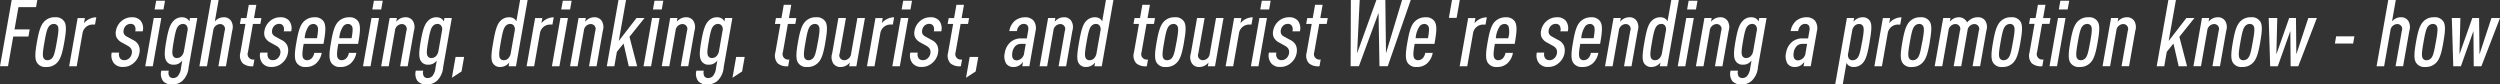<svg xmlns="http://www.w3.org/2000/svg" width="483.563" height="16.343"><rect width="100%" height="100%" fill="#333333" stroke="none"/><path data-name="For sightseeing, drinking, tourist, and tourist We're sending a" d="M6.969 1.378l.245-1.386H2.262L0 12.811h1.549l1.012-5.743H5.5l.245-1.387H2.81l.758-4.3h3.4zm5.467 6.77c.333-1.891.475-3.205.029-3.943a1.907 1.907 0 0 0-1.828-.864 2.694 2.694 0 0 0-2.115.864c-.707.738-1.046 2.052-1.38 3.943s-.457 3.205-.01 3.943a1.878 1.878 0 0 0 1.81.864 2.735 2.735 0 0 0 2.133-.864c.706-.738 1.025-2.052 1.361-3.943zm-1.458 0c-.3 1.674-.482 2.629-.906 3.1a1.208 1.208 0 0 1-.9.4.793.793 0 0 1-.74-.4c-.26-.468-.127-1.423.168-3.1s.5-2.647.927-3.115a1.168 1.168 0 0 1 .88-.4.821.821 0 0 1 .758.4c.261.468.108 1.44-.187 3.115zm7.4-3.4l.248-1.4a3.138 3.138 0 0 0-2.379 1.134l.175-.99H15.02l-1.644 9.326h1.459l1.12-6.356a1.979 1.979 0 0 1 1.994-1.71h.432zm8.584 5.528a2.466 2.466 0 0 0-.133-1.5 2.3 2.3 0 0 0-1.127-1.062l-1.083-.594a1.365 1.365 0 0 1-.667-.613 1.269 1.269 0 0 1-.041-.684 1.511 1.511 0 0 1 .5-.9 1.3 1.3 0 0 1 .864-.306.877.877 0 0 1 .735.324 1.343 1.343 0 0 1 .145 1.116H27.6a2.362 2.362 0 0 0-.4-2.052 2.1 2.1 0 0 0-1.7-.666 3 3 0 0 0-1.96.7 3.144 3.144 0 0 0-1.108 1.89 2.2 2.2 0 0 0 .073 1.225 2.329 2.329 0 0 0 1.088 1.08l1.1.612a1.64 1.64 0 0 1 .711.666 1.363 1.363 0 0 1 .085.847 1.628 1.628 0 0 1-.525.936 1.364 1.364 0 0 1-.943.342 1.009 1.009 0 0 1-.771-.324 1.373 1.373 0 0 1-.2-1.134h-1.441a2.411 2.411 0 0 0 .431 2.052 2.144 2.144 0 0 0 1.745.72 2.975 2.975 0 0 0 2.039-.738 3.275 3.275 0 0 0 1.141-1.94zm2.593 2.538L31.2 3.487h-1.459l-1.644 9.326h1.458zm2.063-10.983l.3-1.692h-1.711l-.3 1.692h1.711zm4.863 11.217l1.685-9.56h-1.422l-.117.666a1.4 1.4 0 0 0-.431-.522 1.64 1.64 0 0 0-.957-.288 2.137 2.137 0 0 0-1.648.666c-.694.666-1.049 1.764-1.43 3.925s-.409 3.241.049 3.907a1.522 1.522 0 0 0 1.413.666 1.846 1.846 0 0 0 1.017-.252 2.435 2.435 0 0 0 .618-.54l-.248 1.4a2.853 2.853 0 0 1-.649 1.639 1.258 1.258 0 0 1-.852.342.913.913 0 0 1-.739-.306 1.439 1.439 0 0 1-.127-1.116h-1.441a2.382 2.382 0 0 0 .347 2.016 2.276 2.276 0 0 0 1.755.666 3.019 3.019 0 0 0 1.961-.7 4.043 4.043 0 0 0 1.219-2.612zm-.9-3.187a1.809 1.809 0 0 1-.547 1.063 1.27 1.27 0 0 1-.828.306.8.8 0 0 1-.723-.4c-.265-.432-.136-1.369.133-2.9s.471-2.467.889-2.9a1.191 1.191 0 0 1 .863-.4.9.9 0 0 1 .72.306 1.234 1.234 0 0 1 .173 1.062zm8.12 2.953l1.21-6.86a2.306 2.306 0 0 0-.219-1.926 1.625 1.625 0 0 0-1.464-.684 2.161 2.161 0 0 0-1.059.288 2.339 2.339 0 0 0-.614.522l.733-4.159H40.83l-2.26 12.819h1.458l1.209-6.86a1.386 1.386 0 0 1 1.327-1.3.938.938 0 0 1 .888 1.3l-1.209 6.86h1.458zm5.274 0l.231-1.314a1.06 1.06 0 0 1-1.247-1.4l.965-5.474h1.441l.2-1.134H49.13l.451-2.557h-1.459l-.45 2.557h-1.063l-.2 1.134h1.063l-.972 5.521a2.222 2.222 0 0 0 .442 2.088 2.718 2.718 0 0 0 2.039.576zm6.711-2.538a2.475 2.475 0 0 0-.132-1.5 2.308 2.308 0 0 0-1.127-1.062l-1.084-.594a1.366 1.366 0 0 1-.666-.613 1.278 1.278 0 0 1-.042-.684 1.521 1.521 0 0 1 .5-.9 1.3 1.3 0 0 1 .864-.306.876.876 0 0 1 .735.324 1.347 1.347 0 0 1 .146 1.116h1.44a2.365 2.365 0 0 0-.394-2.052 2.106 2.106 0 0 0-1.7-.666 3 3 0 0 0-1.961.7 3.147 3.147 0 0 0-1.107 1.89 2.193 2.193 0 0 0 .072 1.225 2.334 2.334 0 0 0 1.088 1.08l1.1.612a1.629 1.629 0 0 1 .711.666 1.363 1.363 0 0 1 .085.847 1.628 1.628 0 0 1-.525.936 1.361 1.361 0 0 1-.943.342 1.009 1.009 0 0 1-.771-.324 1.373 1.373 0 0 1-.2-1.134h-1.44a2.411 2.411 0 0 0 .43 2.052 2.147 2.147 0 0 0 1.746.72 2.974 2.974 0 0 0 2.038-.738 3.275 3.275 0 0 0 1.143-1.94zm6.885-1.783c.352-2 .6-3.583-.03-4.429a1.956 1.956 0 0 0-1.709-.72 2.853 2.853 0 0 0-1.964.72c-.85.738-1.185 2.124-1.531 4.087s-.482 3.349.108 4.087a1.944 1.944 0 0 0 1.71.72 2.87 2.87 0 0 0 1.975-.684 3.575 3.575 0 0 0 1.1-2.052h-1.441a2.024 2.024 0 0 1-.511 1.062 1.286 1.286 0 0 1-.892.36.829.829 0 0 1-.74-.4c-.251-.414-.171-1.278.089-2.755h3.836zm-1.265-1.1h-2.377a4.779 4.779 0 0 1 .794-2.359 1.229 1.229 0 0 1 .88-.4.861.861 0 0 1 .758.4c.239.341.173 1.097-.049 2.358zm7.96 1.1c.353-2 .6-3.583-.029-4.429a1.957 1.957 0 0 0-1.71-.72 2.852 2.852 0 0 0-1.963.72c-.85.738-1.185 2.124-1.531 4.087s-.482 3.349.108 4.087a1.944 1.944 0 0 0 1.71.72 2.87 2.87 0 0 0 1.975-.684 3.575 3.575 0 0 0 1.1-2.052h-1.441a2.024 2.024 0 0 1-.511 1.062 1.286 1.286 0 0 1-.892.36.829.829 0 0 1-.74-.4c-.251-.414-.171-1.278.089-2.755h3.835zm-1.264-1.1h-2.377a4.769 4.769 0 0 1 .794-2.359 1.229 1.229 0 0 1 .88-.4.861.861 0 0 1 .758.4c.234.341.173 1.097-.049 2.358zm3.67 5.419l1.644-9.326h-1.459l-1.644 9.326h1.459zm2.062-10.983l.3-1.692h-1.711l-.3 1.692h1.711zm5.121 10.983l1.209-6.86a2.3 2.3 0 0 0-.219-1.926 1.624 1.624 0 0 0-1.464-.684 2.161 2.161 0 0 0-1.059.288 2.531 2.531 0 0 0-.677.576l.126-.72h-1.4l-1.644 9.326h1.458l1.21-6.86a1.385 1.385 0 0 1 1.327-1.3.937.937 0 0 1 .887 1.3l-1.209 6.86h1.459zm6.852.234l1.685-9.56H85.97l-.118.666a1.39 1.39 0 0 0-.43-.522 1.64 1.64 0 0 0-.957-.288 2.137 2.137 0 0 0-1.648.666c-.694.666-1.049 1.764-1.43 3.925s-.409 3.241.049 3.907a1.522 1.522 0 0 0 1.413.666 1.849 1.849 0 0 0 1.017-.252 2.415 2.415 0 0 0 .617-.54l-.247 1.4a2.853 2.853 0 0 1-.649 1.639 1.258 1.258 0 0 1-.853.342.912.912 0 0 1-.738-.306 1.434 1.434 0 0 1-.127-1.116h-1.441a2.382 2.382 0 0 0 .347 2.016 2.276 2.276 0 0 0 1.755.666 3.021 3.021 0 0 0 1.961-.7 4.043 4.043 0 0 0 1.222-2.61zm-.9-3.187a1.809 1.809 0 0 1-.547 1.063 1.27 1.27 0 0 1-.828.306.8.8 0 0 1-.723-.4c-.266-.432-.137-1.369.133-2.9s.471-2.467.889-2.9a1.191 1.191 0 0 1 .862-.4.9.9 0 0 1 .721.306 1.237 1.237 0 0 1 .173 1.062zm4.467 3.962l.5-2.809h-1.657l-.711 4.033zm10.529-1.009l2.26-12.819h-1.459l-.73 4.141a1.39 1.39 0 0 0-.43-.522 1.645 1.645 0 0 0-.961-.27 2.254 2.254 0 0 0-1.669.684c-.718.7-1.03 1.962-1.411 4.123s-.513 3.421-.042 4.123a1.574 1.574 0 0 0 1.428.684 2.161 2.161 0 0 0 1.059-.288 2.439 2.439 0 0 0 .659-.576l-.127.72h1.423zm-1.011-2.538a1.8 1.8 0 0 1-.572 1.1 1.207 1.207 0 0 1-.8.27.783.783 0 0 1-.722-.4c-.26-.468-.127-1.423.168-3.1s.5-2.647.927-3.115a1.159 1.159 0 0 1 .862-.4.88.88 0 0 1 .705.288 1.272 1.272 0 0 1 .188 1.08zm8.066-5.528l.248-1.4a3.138 3.138 0 0 0-2.379 1.134l.175-.99h-1.4l-1.644 9.326h1.459l1.12-6.356a1.979 1.979 0 0 1 1.994-1.71h.432zm1.349 8.066l1.645-9.326H108.4l-1.644 9.326h1.458zm2.063-10.983l.3-1.692h-1.711l-.3 1.692h1.711zm5.12 10.983l1.21-6.86a2.306 2.306 0 0 0-.219-1.926 1.625 1.625 0 0 0-1.464-.684 2.161 2.161 0 0 0-1.059.288 2.551 2.551 0 0 0-.678.576l.127-.72h-1.4l-1.644 9.326h1.458l1.21-6.86a1.385 1.385 0 0 1 1.326-1.3.937.937 0 0 1 .888 1.3l-1.209 6.86h1.464zm7.848 0l-1.481-5.689 2.909-3.637h-1.548l-3.428 4.429 1.4-7.922h-1.459l-2.259 12.819h1.458l.492-2.79 1.291-1.6 1.008 4.393h1.62zm2.7 0l1.644-9.326h-1.458l-1.645 9.326h1.459zM128 1.829l.3-1.692h-1.7l-.3 1.692h1.711zm5.121 10.983l1.209-6.86a2.3 2.3 0 0 0-.218-1.926 1.625 1.625 0 0 0-1.464-.684 2.158 2.158 0 0 0-1.059.288 2.52 2.52 0 0 0-.678.576l.127-.72h-1.405L128 12.811h1.459l1.209-6.86a1.386 1.386 0 0 1 1.327-1.3.938.938 0 0 1 .888 1.3l-1.21 6.86h1.459zm6.852.234l1.686-9.56h-1.423l-.117.666a1.39 1.39 0 0 0-.43-.522 1.645 1.645 0 0 0-.958-.288 2.138 2.138 0 0 0-1.648.666c-.693.666-1.049 1.764-1.43 3.925s-.409 3.241.05 3.907a1.52 1.52 0 0 0 1.413.666 1.843 1.843 0 0 0 1.016-.252 2.419 2.419 0 0 0 .618-.54l-.248 1.4a2.847 2.847 0 0 1-.649 1.639 1.258 1.258 0 0 1-.852.342.916.916 0 0 1-.739-.306 1.439 1.439 0 0 1-.127-1.116H134.7a2.379 2.379 0 0 0 .346 2.016 2.277 2.277 0 0 0 1.756.666 3.018 3.018 0 0 0 1.96-.7 4.043 4.043 0 0 0 1.219-2.61zm-.9-3.187a1.81 1.81 0 0 1-.548 1.063 1.27 1.27 0 0 1-.828.306.8.8 0 0 1-.722-.4c-.266-.432-.137-1.369.133-2.9s.47-2.467.889-2.9a1.189 1.189 0 0 1 .862-.4.9.9 0 0 1 .72.306 1.234 1.234 0 0 1 .173 1.062zm4.467 3.962l.5-2.809h-1.65l-.711 4.033zm8.908-1.009l.231-1.314a1.06 1.06 0 0 1-1.247-1.4l.965-5.474h1.441l.2-1.134h-1.441l.451-2.557H151.6l-.451 2.557h-1.062l-.2 1.134h1.062l-.974 5.528a2.217 2.217 0 0 0 .442 2.088 2.714 2.714 0 0 0 2.043.571zm7.194-4.663c.333-1.891.475-3.205.029-3.943a1.907 1.907 0 0 0-1.828-.864 2.694 2.694 0 0 0-2.115.864c-.706.738-1.046 2.052-1.379 3.943s-.457 3.205-.011 3.943a1.878 1.878 0 0 0 1.81.864 2.733 2.733 0 0 0 2.133-.864c.719-.739 1.04-2.053 1.373-3.944zm-1.458 0c-.3 1.674-.482 2.629-.906 3.1a1.208 1.208 0 0 1-.9.4.8.8 0 0 1-.741-.4c-.259-.468-.127-1.423.168-3.1s.5-2.647.927-3.115a1.169 1.169 0 0 1 .88-.4.824.824 0 0 1 .759.4c.273.467.12 1.439-.171 3.114zm7.458 4.663l1.658-9.325h-1.46l-1.209 6.86a1.386 1.386 0 0 1-1.327 1.3.937.937 0 0 1-.888-1.3l1.209-6.86h-1.458l-1.21 6.86a2.306 2.306 0 0 0 .219 1.926 1.625 1.625 0 0 0 1.464.684 2.161 2.161 0 0 0 1.059-.288 2.535 2.535 0 0 0 .678-.576l-.127.72h1.4zm7.055-8.066l.248-1.4a3.138 3.138 0 0 0-2.379 1.134l.175-.99h-1.405l-1.644 9.326h1.459l1.12-6.356a1.979 1.979 0 0 1 1.994-1.71h.432zm1.35 8.066l1.653-9.325h-1.459l-1.644 9.326h1.459zm2.062-10.983l.3-1.692h-1.71l-.3 1.692h1.711zm5.316 8.445a2.466 2.466 0 0 0-.133-1.5 2.308 2.308 0 0 0-1.127-1.062l-1.083-.594a1.365 1.365 0 0 1-.667-.613 1.269 1.269 0 0 1-.041-.684 1.511 1.511 0 0 1 .5-.9 1.3 1.3 0 0 1 .864-.306.877.877 0 0 1 .735.324 1.347 1.347 0 0 1 .145 1.116h1.441a2.362 2.362 0 0 0-.395-2.052 2.106 2.106 0 0 0-1.7-.666 3 3 0 0 0-1.96.7 3.144 3.144 0 0 0-1.108 1.89 2.2 2.2 0 0 0 .073 1.225 2.329 2.329 0 0 0 1.088 1.08l1.1.612a1.64 1.64 0 0 1 .711.666 1.37 1.37 0 0 1 .085.847 1.628 1.628 0 0 1-.525.936 1.364 1.364 0 0 1-.943.342 1.009 1.009 0 0 1-.771-.324 1.373 1.373 0 0 1-.2-1.134h-1.441a2.411 2.411 0 0 0 .431 2.052 2.144 2.144 0 0 0 1.745.72 2.975 2.975 0 0 0 2.039-.738 3.275 3.275 0 0 0 1.149-1.938zm4.43 2.538l.232-1.314a1.06 1.06 0 0 1-1.247-1.4l.965-5.474h1.44l.2-1.134h-1.44l.45-2.557h-1.458l-.451 2.557H183.5l-.2 1.134h1.062l-.974 5.528a2.217 2.217 0 0 0 .442 2.088 2.716 2.716 0 0 0 2.037.571zm2.864 1.009l.5-2.809h-1.657l-.711 4.033zm10.384-1.009l1.193-6.77a2.431 2.431 0 0 0-.376-2.052 2.116 2.116 0 0 0-1.7-.648 3.049 3.049 0 0 0-1.922.684 3.209 3.209 0 0 0-1.069 1.98h1.471a1.693 1.693 0 0 1 .532-1.08 1.145 1.145 0 0 1 .774-.306c.72 0 1.016.468.864 1.332l-.261 1.477h-.954a3.121 3.121 0 0 0-2.091.63 3.379 3.379 0 0 0-1.2 2.107 2.863 2.863 0 0 0 .226 2.088 1.636 1.636 0 0 0 1.479.7 1.927 1.927 0 0 0 1.158-.342 3.071 3.071 0 0 0 .652-.63l-.146.828h1.386zm-1-2.592a1.572 1.572 0 0 1-1.428 1.458c-.756 0-1.029-.594-.858-1.566a2.233 2.233 0 0 1 .657-1.279 1.583 1.583 0 0 1 1.105-.342h.828zm8.111 2.592l1.209-6.86a2.3 2.3 0 0 0-.218-1.926 1.625 1.625 0 0 0-1.464-.684 2.161 2.161 0 0 0-1.059.288 2.52 2.52 0 0 0-.678.576l.127-.72h-1.4l-1.644 9.326h1.458l1.209-6.86a1.386 1.386 0 0 1 1.327-1.3.938.938 0 0 1 .888 1.3l-1.209 6.86h1.458zm6.894 0l2.26-12.819h-1.448l-.73 4.141a1.39 1.39 0 0 0-.43-.522 1.645 1.645 0 0 0-.961-.27 2.254 2.254 0 0 0-1.669.684c-.718.7-1.03 1.962-1.411 4.123s-.513 3.421-.042 4.123a1.574 1.574 0 0 0 1.428.684 2.161 2.161 0 0 0 1.059-.288 2.439 2.439 0 0 0 .659-.576l-.127.72h1.423zm-1.011-2.538a1.8 1.8 0 0 1-.572 1.1 1.207 1.207 0 0 1-.8.27.783.783 0 0 1-.722-.4c-.26-.468-.127-1.423.168-3.1s.5-2.647.927-3.115a1.159 1.159 0 0 1 .862-.4.88.88 0 0 1 .705.288 1.272 1.272 0 0 1 .188 1.08zm9.722 2.538l.232-1.314a1.06 1.06 0 0 1-1.247-1.4l.965-5.474h1.44l.2-1.134h-1.44l.45-2.557h-1.458l-.451 2.557h-1.062l-.2 1.134h1.062l-.974 5.528a2.219 2.219 0 0 0 .442 2.088 2.716 2.716 0 0 0 2.052.571zm7.195-4.663c.333-1.891.474-3.205.028-3.943a1.907 1.907 0 0 0-1.828-.864 2.7 2.7 0 0 0-2.115.864c-.706.738-1.046 2.052-1.379 3.943s-.457 3.205-.011 3.943a1.878 1.878 0 0 0 1.81.864 2.732 2.732 0 0 0 2.133-.864c.718-.739 1.039-2.053 1.373-3.944zm-1.459 0c-.3 1.674-.481 2.629-.906 3.1a1.206 1.206 0 0 1-.9.4.792.792 0 0 1-.74-.4c-.26-.468-.128-1.423.167-3.1s.5-2.647.928-3.115a1.168 1.168 0 0 1 .88-.4.822.822 0 0 1 .758.4c.273.467.119 1.439-.176 3.114zm7.459 4.663l1.644-9.326h-1.448L234 10.345a1.386 1.386 0 0 1-1.327 1.3.938.938 0 0 1-.888-1.3L233 3.487h-1.458l-1.209 6.86a2.3 2.3 0 0 0 .218 1.926 1.625 1.625 0 0 0 1.464.684 2.158 2.158 0 0 0 1.059-.288 2.52 2.52 0 0 0 .678-.576l-.127.72h1.4zm7.055-8.066l.247-1.4a3.133 3.133 0 0 0-2.378 1.134l.174-.99h-1.4l-1.644 9.326h1.458l1.121-6.356a1.979 1.979 0 0 1 1.994-1.71h.432zm1.349 8.066l1.644-9.326h-1.458l-1.644 9.326h1.458zm2.062-10.983l.3-1.692h-1.71l-.3 1.692h1.71zm5.316 8.445a2.475 2.475 0 0 0-.132-1.5 2.308 2.308 0 0 0-1.127-1.062l-1.084-.594a1.366 1.366 0 0 1-.666-.613 1.278 1.278 0 0 1-.042-.684 1.521 1.521 0 0 1 .5-.9 1.3 1.3 0 0 1 .864-.306.876.876 0 0 1 .735.324 1.347 1.347 0 0 1 .146 1.116h1.44a2.365 2.365 0 0 0-.394-2.052 2.106 2.106 0 0 0-1.7-.666 3 3 0 0 0-1.961.7 3.147 3.147 0 0 0-1.107 1.89 2.193 2.193 0 0 0 .072 1.225 2.334 2.334 0 0 0 1.088 1.08l1.1.612a1.629 1.629 0 0 1 .711.666 1.363 1.363 0 0 1 .085.847 1.628 1.628 0 0 1-.525.936 1.361 1.361 0 0 1-.943.342 1.009 1.009 0 0 1-.771-.324 1.373 1.373 0 0 1-.2-1.134h-1.44a2.411 2.411 0 0 0 .43 2.052 2.147 2.147 0 0 0 1.746.72 2.974 2.974 0 0 0 2.038-.738 3.275 3.275 0 0 0 1.148-1.938zm4.43 2.538l.232-1.314a1.06 1.06 0 0 1-1.247-1.4l.965-5.474h1.44l.2-1.134h-1.44l.451-2.557h-1.459l-.45 2.557h-1.063l-.2 1.134h1.063l-.975 5.528a2.219 2.219 0 0 0 .442 2.088 2.717 2.717 0 0 0 2.052.571zM272.878-.007H271.2l-3.115 10.317-.126-10.317h-1.729l-3.73 10.316.5-10.317h-1.71l-.045 12.819h1.6l3.8-10.317.18 10.317h1.6zm4.584 8.5c.353-2 .6-3.583-.029-4.429a1.958 1.958 0 0 0-1.71-.72 2.852 2.852 0 0 0-1.963.72c-.851.738-1.185 2.124-1.531 4.087s-.482 3.349.108 4.087a1.943 1.943 0 0 0 1.709.72 2.871 2.871 0 0 0 1.976-.684 3.575 3.575 0 0 0 1.1-2.052h-1.441a2.024 2.024 0 0 1-.511 1.062 1.288 1.288 0 0 1-.892.36.829.829 0 0 1-.74-.4c-.251-.414-.171-1.278.089-2.755h3.835zm-1.265-1.1h-2.376a4.769 4.769 0 0 1 .794-2.359 1.229 1.229 0 0 1 .88-.4.861.861 0 0 1 .758.4c.239.341.178 1.097-.045 2.358zm5.555-3.943l.609-3.457h-1.501l-.61 3.457h1.513zm5.586 1.3l.247-1.4a3.133 3.133 0 0 0-2.378 1.134l.174-.99h-1.4l-1.644 9.326h1.463l1.121-6.356a1.979 1.979 0 0 1 1.994-1.71h.432zm5.64 3.745c.352-2 .595-3.583-.03-4.429a1.956 1.956 0 0 0-1.709-.72 2.853 2.853 0 0 0-1.964.72c-.85.738-1.185 2.124-1.531 4.087s-.482 3.349.108 4.087a1.946 1.946 0 0 0 1.71.72 2.87 2.87 0 0 0 1.975-.684 3.575 3.575 0 0 0 1.1-2.052h-1.44a2.025 2.025 0 0 1-.512 1.062 1.284 1.284 0 0 1-.891.36.829.829 0 0 1-.741-.4c-.251-.414-.171-1.278.09-2.755h3.835zm-1.265-1.1h-2.377a4.779 4.779 0 0 1 .794-2.359 1.229 1.229 0 0 1 .88-.4.862.862 0 0 1 .759.4 4.062 4.062 0 0 1-.045 2.356zm10.9 2.881a2.475 2.475 0 0 0-.132-1.5 2.306 2.306 0 0 0-1.128-1.062l-1.083-.594a1.357 1.357 0 0 1-.666-.613 1.258 1.258 0 0 1-.042-.684 1.516 1.516 0 0 1 .5-.9 1.3 1.3 0 0 1 .864-.306.877.877 0 0 1 .735.324 1.347 1.347 0 0 1 .146 1.116h1.44a2.365 2.365 0 0 0-.394-2.052 2.107 2.107 0 0 0-1.7-.666 3 3 0 0 0-1.96.7 3.138 3.138 0 0 0-1.107 1.89 2.193 2.193 0 0 0 .072 1.225 2.334 2.334 0 0 0 1.088 1.08l1.1.612a1.634 1.634 0 0 1 .711.666 1.363 1.363 0 0 1 .085.847 1.628 1.628 0 0 1-.525.936 1.362 1.362 0 0 1-.943.342 1.009 1.009 0 0 1-.771-.324 1.373 1.373 0 0 1-.2-1.134h-1.44a2.408 2.408 0 0 0 .43 2.052 2.146 2.146 0 0 0 1.746.72 2.974 2.974 0 0 0 2.038-.738 3.275 3.275 0 0 0 1.151-1.94zm6.884-1.783c.353-2 .6-3.583-.029-4.429a1.957 1.957 0 0 0-1.71-.72 2.852 2.852 0 0 0-1.963.72c-.85.738-1.185 2.124-1.531 4.087s-.482 3.349.108 4.087a1.944 1.944 0 0 0 1.71.72 2.87 2.87 0 0 0 1.975-.684 3.575 3.575 0 0 0 1.1-2.052h-1.441a2.024 2.024 0 0 1-.511 1.062 1.286 1.286 0 0 1-.892.36.829.829 0 0 1-.74-.4c-.251-.414-.171-1.278.089-2.755h3.835zm-1.264-1.1h-2.377a4.769 4.769 0 0 1 .794-2.359 1.229 1.229 0 0 1 .88-.4.861.861 0 0 1 .758.4c.243.341.182 1.097-.04 2.358zm7.343 5.419l1.209-6.86a2.3 2.3 0 0 0-.219-1.926 1.623 1.623 0 0 0-1.464-.684 2.161 2.161 0 0 0-1.059.288 2.531 2.531 0 0 0-.677.576l.127-.72H312.1l-1.644 9.326h1.459l1.209-6.86a1.385 1.385 0 0 1 1.327-1.3.937.937 0 0 1 .887 1.3l-1.209 6.86h1.459zm6.893 0l2.26-12.819h-1.458l-.73 4.141a1.39 1.39 0 0 0-.43-.522 1.647 1.647 0 0 0-.961-.27 2.252 2.252 0 0 0-1.669.684c-.718.7-1.03 1.962-1.411 4.123s-.513 3.421-.043 4.123a1.576 1.576 0 0 0 1.428.684 2.161 2.161 0 0 0 1.059-.288 2.458 2.458 0 0 0 .66-.576l-.127.72h1.422zm-1.011-2.538a1.8 1.8 0 0 1-.571 1.1 1.207 1.207 0 0 1-.8.27.785.785 0 0 1-.723-.4c-.259-.468-.127-1.423.168-3.1s.5-2.647.927-3.115a1.161 1.161 0 0 1 .863-.4.88.88 0 0 1 .705.288 1.272 1.272 0 0 1 .188 1.08zm4.52 2.538l1.644-9.326h-1.458l-1.644 9.326h1.458zm2.062-10.983l.3-1.692h-1.711l-.3 1.692h1.71zm5.121 10.983l1.209-6.86a2.3 2.3 0 0 0-.218-1.926 1.625 1.625 0 0 0-1.464-.684 2.161 2.161 0 0 0-1.059.288 2.535 2.535 0 0 0-.678.576l.127-.72h-1.4l-1.644 9.326h1.466l1.209-6.86a1.386 1.386 0 0 1 1.327-1.3.938.938 0 0 1 .888 1.3l-1.209 6.86h1.458zm6.853.234l1.685-9.56h-1.422l-.118.666a1.39 1.39 0 0 0-.43-.522 1.641 1.641 0 0 0-.958-.288 2.135 2.135 0 0 0-1.647.666c-.694.666-1.05 1.764-1.431 3.925s-.409 3.241.05 3.907a1.522 1.522 0 0 0 1.413.666 1.849 1.849 0 0 0 1.017-.252 2.432 2.432 0 0 0 .617-.54l-.247 1.4a2.86 2.86 0 0 1-.649 1.639 1.26 1.26 0 0 1-.853.342.912.912 0 0 1-.738-.306 1.434 1.434 0 0 1-.128-1.116h-1.44a2.379 2.379 0 0 0 .347 2.016 2.276 2.276 0 0 0 1.755.666 3.016 3.016 0 0 0 1.96-.7 4.043 4.043 0 0 0 1.232-2.61zm-.9-3.187a1.815 1.815 0 0 1-.547 1.063 1.271 1.271 0 0 1-.829.306.8.8 0 0 1-.722-.4c-.266-.432-.137-1.369.133-2.9s.471-2.467.889-2.9a1.189 1.189 0 0 1 .862-.4.9.9 0 0 1 .72.306 1.234 1.234 0 0 1 .173 1.062zm11.126 2.953l1.193-6.77a2.438 2.438 0 0 0-.376-2.052 2.117 2.117 0 0 0-1.705-.648 3.046 3.046 0 0 0-1.921.684 3.209 3.209 0 0 0-1.069 1.98h1.458a1.7 1.7 0 0 1 .533-1.08 1.145 1.145 0 0 1 .774-.306c.72 0 1.016.468.863 1.332l-.26 1.477h-.954a3.124 3.124 0 0 0-2.092.63 3.378 3.378 0 0 0-1.2 2.107 2.858 2.858 0 0 0 .226 2.088 1.635 1.635 0 0 0 1.478.7 1.928 1.928 0 0 0 1.159-.342 3.068 3.068 0 0 0 .651-.63l-.146.828h1.387zm-1-2.592a1.57 1.57 0 0 1-1.427 1.458c-.756 0-1.03-.594-.858-1.566a2.233 2.233 0 0 1 .657-1.279 1.583 1.583 0 0 1 1.1-.342h.828zm12.372-2.071c.381-2.161.531-3.421.06-4.123a1.573 1.573 0 0 0-1.427-.684 2.161 2.161 0 0 0-1.06.288 2.519 2.519 0 0 0-.677.576l.127-.72h-1.4l-2.26 12.819h1.459l.73-4.141a1.39 1.39 0 0 0 .43.522 1.645 1.645 0 0 0 .961.27 2.254 2.254 0 0 0 1.669-.684c.729-.703 1.023-1.963 1.404-4.124zm-1.459 0c-.295 1.674-.481 2.629-.906 3.1a1.2 1.2 0 0 1-.88.4.875.875 0 0 1-.708-.27 1.32 1.32 0 0 1-.167-1.1l.752-4.268a1.738 1.738 0 0 1 .551-1.08 1.232 1.232 0 0 1 .807-.288.811.811 0 0 1 .74.4c.276.458.123 1.43-.173 3.105zm7.4-3.4l.248-1.4a3.138 3.138 0 0 0-2.379 1.134l.175-.99h-1.4l-1.644 9.326h1.459l1.12-6.356a1.979 1.979 0 0 1 1.994-1.71h.432zm5.7 3.4c.334-1.891.475-3.205.029-3.943a1.907 1.907 0 0 0-1.828-.864 2.7 2.7 0 0 0-2.115.864c-.706.738-1.046 2.052-1.379 3.943s-.457 3.205-.011 3.943a1.878 1.878 0 0 0 1.81.864 2.733 2.733 0 0 0 2.133-.864c.726-.739 1.048-2.053 1.381-3.944zm-1.458 0c-.3 1.674-.481 2.629-.906 3.1a1.208 1.208 0 0 1-.9.4.8.8 0 0 1-.741-.4c-.259-.468-.127-1.423.168-3.1s.5-2.647.927-3.115a1.169 1.169 0 0 1 .88-.4.823.823 0 0 1 .759.4c.281.467.128 1.439-.167 3.114zM383 12.811l1.21-6.86a2.319 2.319 0 0 0-.2-1.926 1.668 1.668 0 0 0-1.554-.684 2.484 2.484 0 0 0-1.113.288 3.859 3.859 0 0 0-.859.684 1.767 1.767 0 0 0-1.611-.972 2.161 2.161 0 0 0-1.059.288 2.551 2.551 0 0 0-.678.576l.127-.72h-1.4l-1.644 9.326h1.458l1.21-6.86a1.385 1.385 0 0 1 1.326-1.3.937.937 0 0 1 .888 1.3l-1.209 6.86h1.458l1.21-6.86a1.385 1.385 0 0 1 1.326-1.3.929.929 0 0 1 .87 1.3l-1.209 6.86H383zm7.8-4.663c.334-1.891.475-3.205.029-3.943a1.907 1.907 0 0 0-1.828-.864 2.7 2.7 0 0 0-2.115.864c-.706.738-1.046 2.052-1.379 3.943s-.457 3.205-.011 3.943a1.878 1.878 0 0 0 1.81.864 2.733 2.733 0 0 0 2.133-.864c.711-.738 1.033-2.052 1.366-3.943zm-1.458 0c-.295 1.674-.481 2.629-.906 3.1a1.208 1.208 0 0 1-.9.4.8.8 0 0 1-.741-.4c-.259-.468-.127-1.423.168-3.1s.5-2.647.927-3.115a1.169 1.169 0 0 1 .88-.4.823.823 0 0 1 .759.4c.271.468.113 1.44-.182 3.115zm5.694 4.663l.232-1.314a1.06 1.06 0 0 1-1.247-1.4l.964-5.474h1.441l.2-1.134h-1.436l.451-2.557h-1.458l-.451 2.557h-1.062l-.2 1.134h1.062l-.974 5.528a2.217 2.217 0 0 0 .442 2.088 2.716 2.716 0 0 0 2.041.572zm2.843 0l1.644-9.326h-1.453l-1.644 9.326h1.458zm2.062-10.983l.3-1.692h-1.711l-.3 1.692h1.71zm5.8 6.32c.333-1.891.475-3.205.029-3.943a1.907 1.907 0 0 0-1.828-.864 2.7 2.7 0 0 0-2.115.864c-.706.738-1.046 2.052-1.379 3.943s-.457 3.205-.011 3.943a1.878 1.878 0 0 0 1.81.864 2.733 2.733 0 0 0 2.133-.864c.71-.738 1.032-2.052 1.365-3.943zm-1.458 0c-.3 1.674-.482 2.629-.906 3.1a1.208 1.208 0 0 1-.9.4.8.8 0 0 1-.741-.4c-.259-.468-.127-1.423.168-3.1s.5-2.647.927-3.115a1.169 1.169 0 0 1 .88-.4.824.824 0 0 1 .759.4c.265.468.112 1.44-.183 3.115zm7.53 4.663l1.209-6.86a2.3 2.3 0 0 0-.218-1.926 1.625 1.625 0 0 0-1.464-.684 2.161 2.161 0 0 0-1.059.288 2.535 2.535 0 0 0-.678.576l.127-.72h-1.4l-1.644 9.326h1.458l1.209-6.86a1.386 1.386 0 0 1 1.327-1.3.938.938 0 0 1 .888 1.3l-1.209 6.86h1.458zm11.214 0l-1.482-5.689 2.91-3.637h-1.548l-3.428 4.429 1.4-7.922h-1.459l-2.26 12.819h1.459l.492-2.79 1.291-1.6 1.008 4.393h1.62zm6.372 0l1.209-6.86a2.3 2.3 0 0 0-.219-1.926 1.623 1.623 0 0 0-1.464-.684 2.161 2.161 0 0 0-1.059.288 2.531 2.531 0 0 0-.677.576l.127-.72h-1.405l-1.644 9.326h1.459l1.209-6.86a1.385 1.385 0 0 1 1.327-1.3.937.937 0 0 1 .887 1.3l-1.209 6.86h1.46zm7.787-4.663c.334-1.891.475-3.205.029-3.943a1.907 1.907 0 0 0-1.828-.864 2.7 2.7 0 0 0-2.115.864c-.706.738-1.046 2.052-1.379 3.943s-.457 3.205-.011 3.943a1.878 1.878 0 0 0 1.81.864 2.732 2.732 0 0 0 2.133-.864c.711-.738 1.032-2.052 1.365-3.943zm-1.458 0c-.295 1.674-.481 2.629-.906 3.1a1.206 1.206 0 0 1-.9.4.792.792 0 0 1-.74-.4c-.26-.468-.128-1.423.167-3.1s.5-2.647.928-3.115a1.166 1.166 0 0 1 .88-.4.822.822 0 0 1 .758.4c.266.468.112 1.44-.183 3.115zm12.416-4.663h-1.657l-2.318 7.022-.069-7.02h-1.314l-2.48 7.022.175-7.022h-1.656l.282 9.326h1.477l2.427-6.824.057 6.824h1.477zm7.012 4.933l.244-1.386h-3.529l-.244 1.386h3.529zm9.666 4.393l1.209-6.86a2.3 2.3 0 0 0-.218-1.926 1.625 1.625 0 0 0-1.464-.684 2.158 2.158 0 0 0-1.059.288 2.343 2.343 0 0 0-.615.522l.734-4.159h-1.459l-2.26 12.819h1.459l1.209-6.86a1.386 1.386 0 0 1 1.327-1.3.938.938 0 0 1 .888 1.3l-1.21 6.86h1.459zm7.788-4.663c.333-1.891.475-3.205.029-3.943a1.908 1.908 0 0 0-1.829-.864 2.7 2.7 0 0 0-2.115.864c-.706.738-1.046 2.052-1.379 3.943s-.457 3.205-.011 3.943a1.878 1.878 0 0 0 1.81.864 2.732 2.732 0 0 0 2.133-.864c.711-.738 1.032-2.052 1.366-3.943zm-1.459 0c-.295 1.674-.481 2.629-.906 3.1a1.206 1.206 0 0 1-.9.4.792.792 0 0 1-.74-.4c-.26-.468-.128-1.423.168-3.1s.5-2.647.927-3.115a1.168 1.168 0 0 1 .88-.4.821.821 0 0 1 .758.4c.262.468.112 1.44-.183 3.115zm12.416-4.663h-1.657l-2.31 7.022-.08-7.02h-1.315l-2.48 7.022.175-7.022h-1.656l.282 9.326H476l2.427-6.824.058 6.824h1.476z" fill="#fff" fill-rule="evenodd"/></svg>